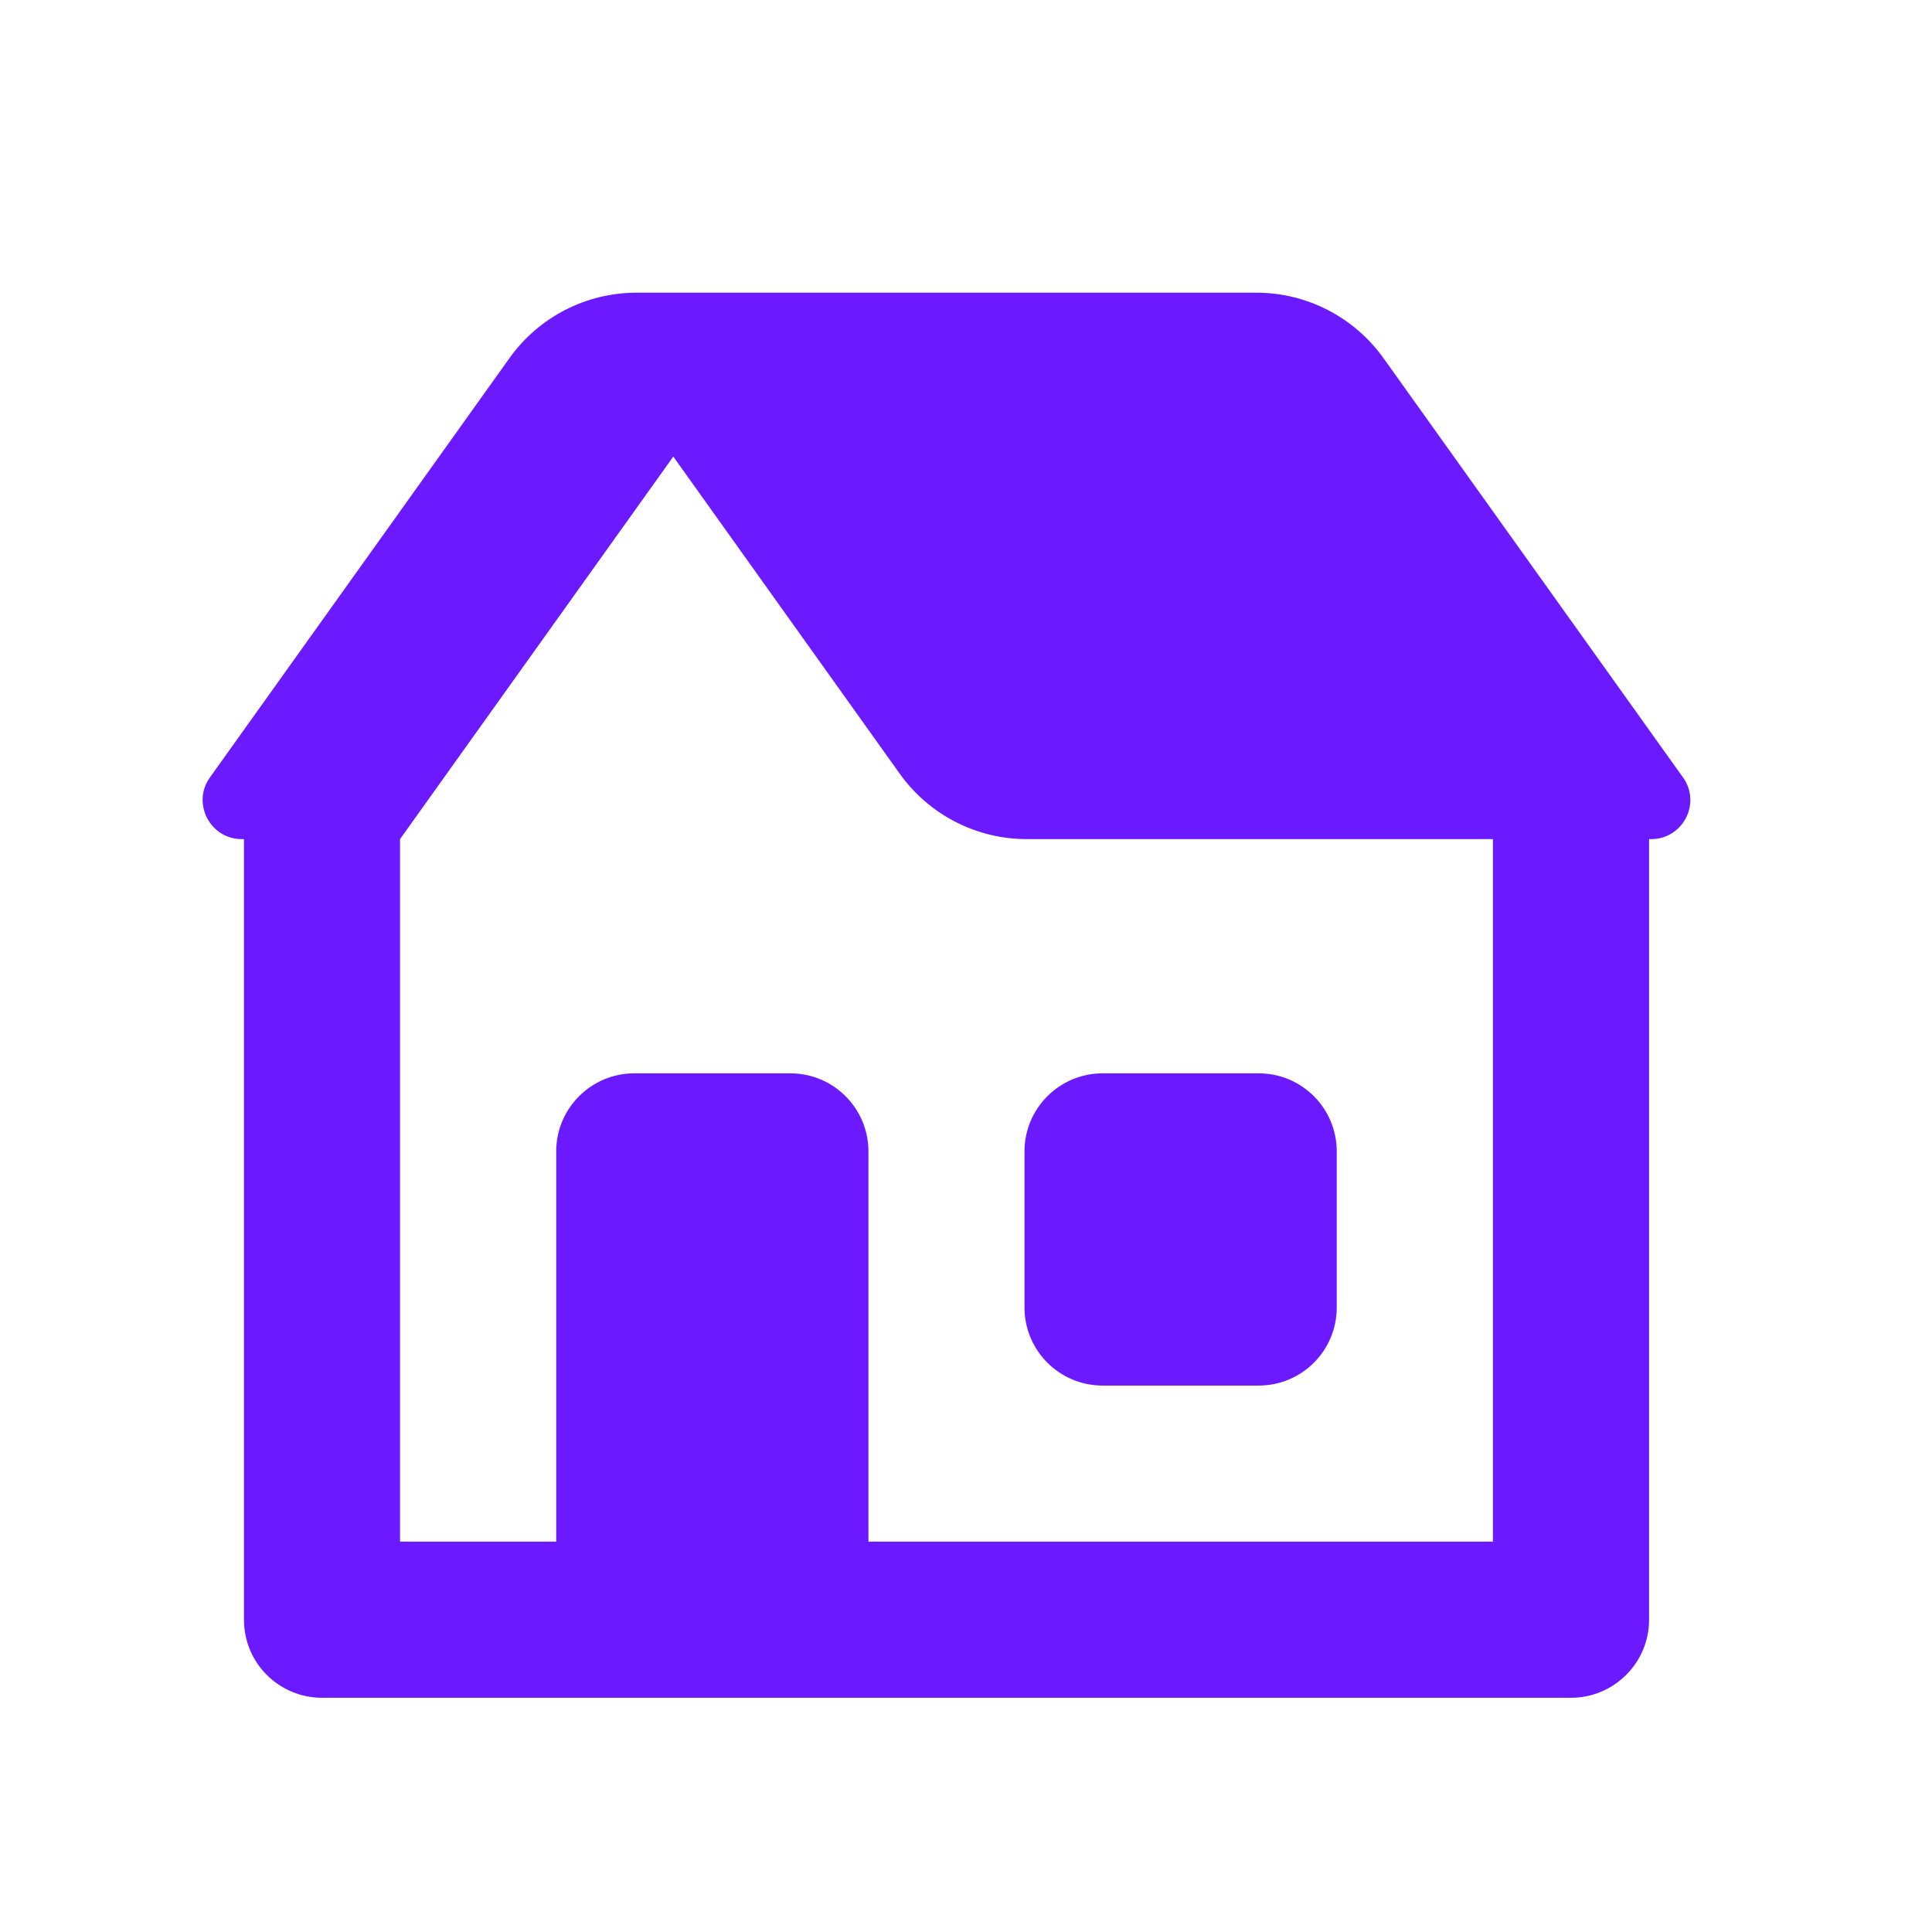 <svg width="18" height="18" viewBox="0 0 18 18" fill="none" xmlns="http://www.w3.org/2000/svg">
<g id="House">
<path id="Vector" d="M5.93 2.727C5.46 2.727 5.02 2.954 4.747 3.336L1.956 7.243C1.784 7.483 1.957 7.818 2.253 7.818H2.273V15.091C2.273 15.284 2.349 15.469 2.486 15.605C2.622 15.741 2.807 15.818 3 15.818H14.636C14.829 15.818 15.014 15.741 15.15 15.605C15.287 15.469 15.364 15.284 15.364 15.091V7.818H15.383C15.679 7.818 15.853 7.483 15.68 7.243L12.889 3.336C12.616 2.955 12.176 2.727 11.706 2.727H5.93ZM6.273 4.254L8.383 7.209C8.656 7.591 9.097 7.818 9.567 7.818H13.909V14.363H8.091V10.727C8.091 10.326 7.765 10 7.364 10H5.909C5.508 10 5.182 10.326 5.182 10.727V14.363H3.727V7.818L6.273 4.254ZM10.273 10C9.871 10 9.545 10.326 9.545 10.727V12.182C9.545 12.583 9.871 12.909 10.273 12.909H11.727C12.129 12.909 12.454 12.583 12.454 12.182V10.727C12.454 10.326 12.129 10 11.727 10H10.273Z" fill="#6B1AFF"/>
</g>
</svg>
